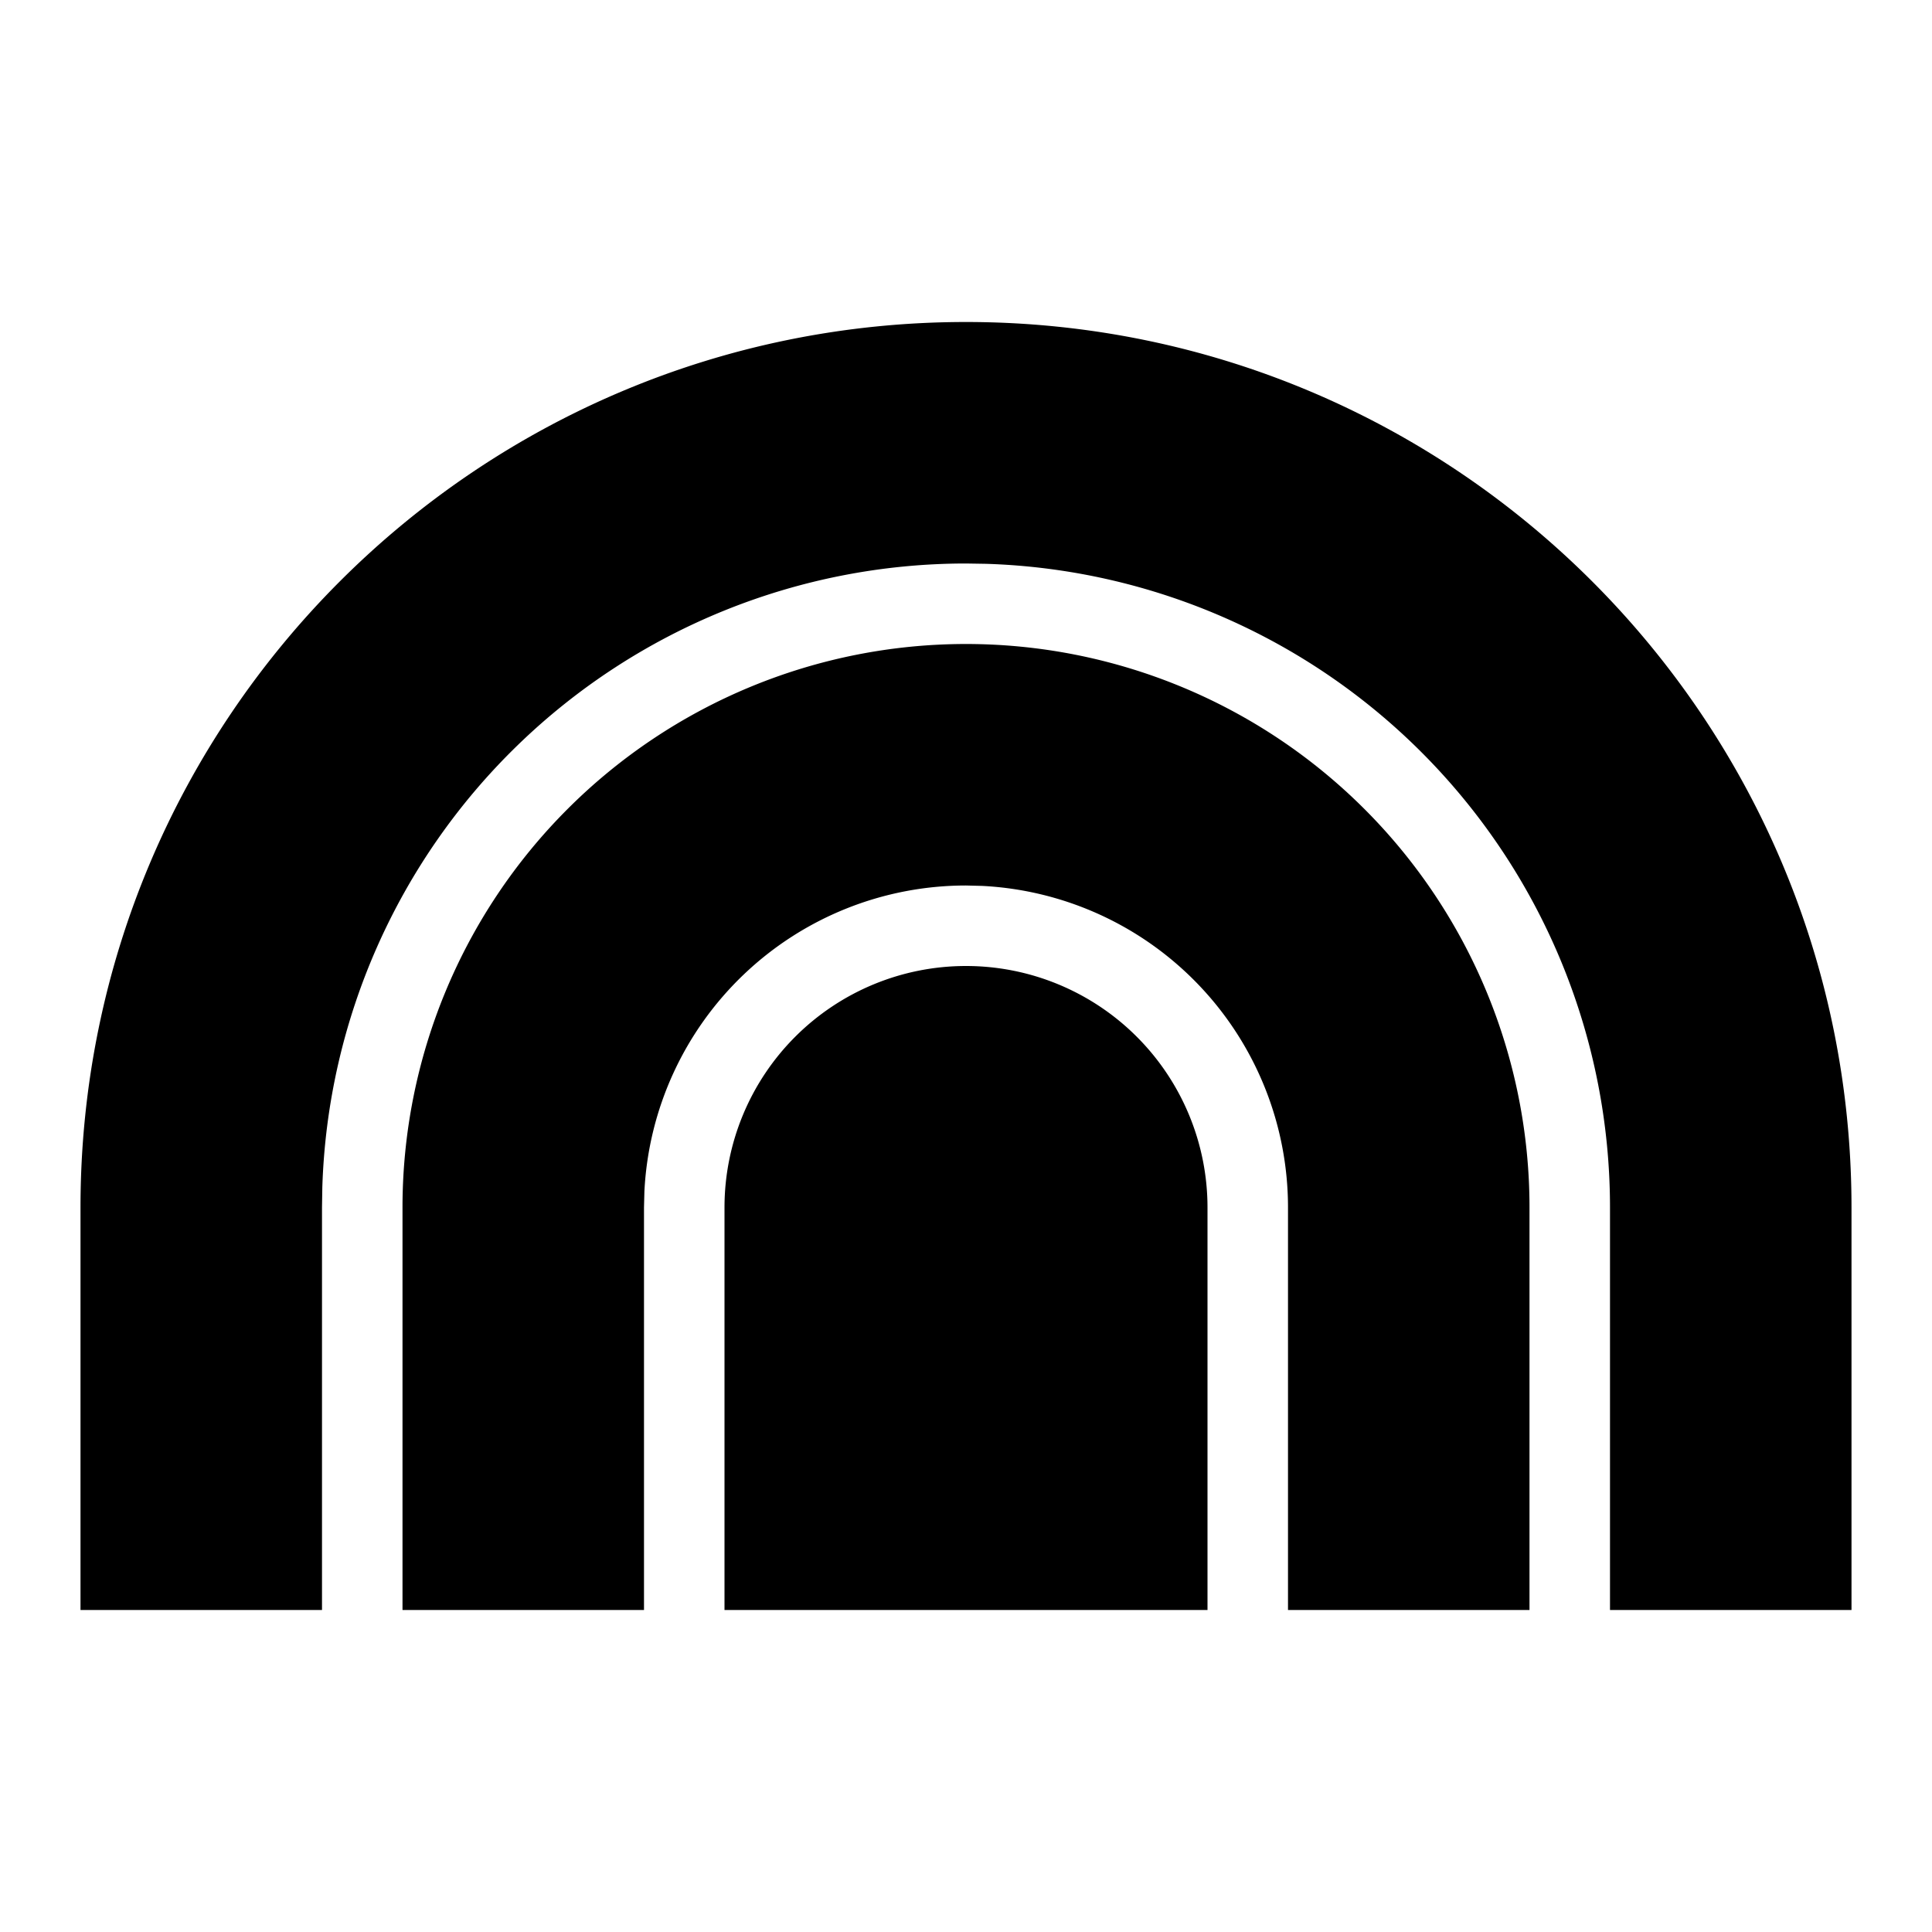 <svg xmlns="http://www.w3.org/2000/svg" viewBox="0 0 24 24">
    <g>
        <path fill="none" d="M0 0h24v24H0z"/>
        <path d="M12 4c6.075 0 11 4.925 11 11v5h-3v-5a8 8 0 0 0-7.75-7.996L12 7a8 8 0 0 0-7.996 7.75L4 15v5H1v-5C1 8.925 5.925 4 12 4zm0 4a7 7 0 0 1 7 7v5h-3v-5a4 4 0 0 0-3.8-3.995L12 11a4 4 0 0 0-3.995 3.8L8 15v5H5v-5a7 7 0 0 1 7-7zm0 4a3 3 0 0 1 3 3v5H9v-5a3 3 0 0 1 3-3z"/>
    </g>
</svg>
